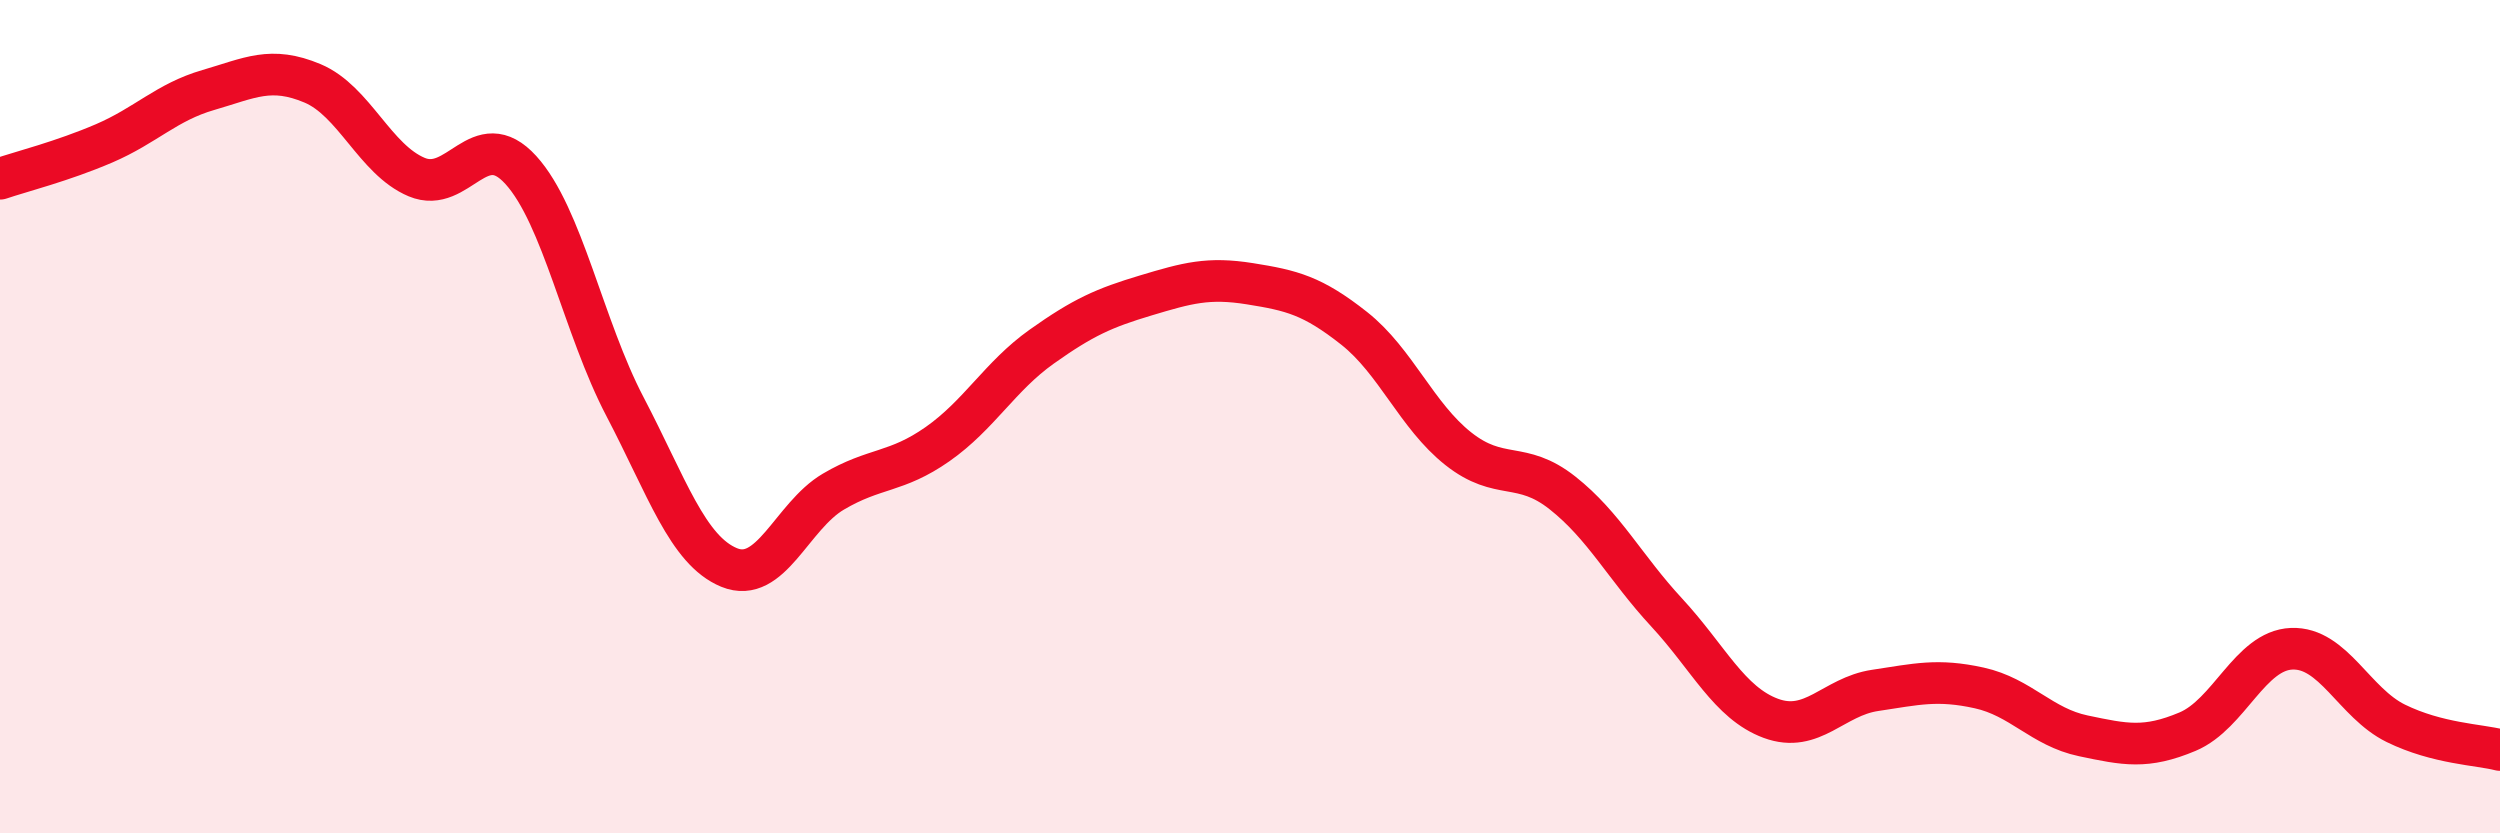 
    <svg width="60" height="20" viewBox="0 0 60 20" xmlns="http://www.w3.org/2000/svg">
      <path
        d="M 0,4.29 C 0.5,4.12 1.5,3.87 2.5,3.44 C 3.5,3.01 4,2.45 5,2.16 C 6,1.87 6.5,1.58 7.5,2 C 8.5,2.42 9,3.83 10,4.25 C 11,4.67 11.5,2.98 12.5,4.08 C 13.5,5.18 14,7.85 15,9.76 C 16,11.67 16.5,13.21 17.5,13.62 C 18.5,14.03 19,12.39 20,11.8 C 21,11.21 21.5,11.36 22.5,10.66 C 23.5,9.96 24,9.03 25,8.32 C 26,7.61 26.5,7.39 27.5,7.09 C 28.5,6.79 29,6.65 30,6.81 C 31,6.97 31.5,7.09 32.5,7.88 C 33.5,8.67 34,9.98 35,10.77 C 36,11.56 36.5,11.04 37.5,11.83 C 38.5,12.62 39,13.62 40,14.7 C 41,15.78 41.5,16.87 42.5,17.24 C 43.5,17.61 44,16.72 45,16.57 C 46,16.42 46.5,16.29 47.5,16.51 C 48.5,16.73 49,17.45 50,17.66 C 51,17.87 51.5,17.98 52.5,17.56 C 53.5,17.14 54,15.61 55,15.57 C 56,15.53 56.5,16.87 57.5,17.36 C 58.5,17.85 59.5,17.87 60,18L60 20L0 20Z"
        fill="#EB0A25"
        opacity="0.1"
        stroke-linecap="round"
        stroke-linejoin="round"
      />
      <path
        d="M 0,4.29 C 0.5,4.12 1.5,3.87 2.5,3.44 C 3.5,3.01 4,2.45 5,2.16 C 6,1.87 6.5,1.58 7.5,2 C 8.5,2.42 9,3.83 10,4.25 C 11,4.67 11.5,2.98 12.5,4.08 C 13.5,5.18 14,7.85 15,9.76 C 16,11.67 16.5,13.21 17.5,13.62 C 18.5,14.03 19,12.39 20,11.8 C 21,11.21 21.5,11.36 22.5,10.66 C 23.5,9.96 24,9.03 25,8.32 C 26,7.61 26.5,7.39 27.5,7.09 C 28.5,6.79 29,6.65 30,6.81 C 31,6.97 31.5,7.09 32.5,7.88 C 33.5,8.67 34,9.98 35,10.77 C 36,11.56 36.5,11.04 37.5,11.83 C 38.5,12.62 39,13.62 40,14.7 C 41,15.78 41.5,16.87 42.5,17.24 C 43.5,17.61 44,16.72 45,16.57 C 46,16.42 46.5,16.29 47.5,16.51 C 48.5,16.73 49,17.45 50,17.66 C 51,17.87 51.5,17.98 52.5,17.56 C 53.5,17.14 54,15.61 55,15.57 C 56,15.53 56.5,16.87 57.5,17.36 C 58.5,17.85 59.5,17.87 60,18"
        stroke="#EB0A25"
        stroke-width="1"
        fill="none"
        stroke-linecap="round"
        stroke-linejoin="round"
      />
    </svg>
  
